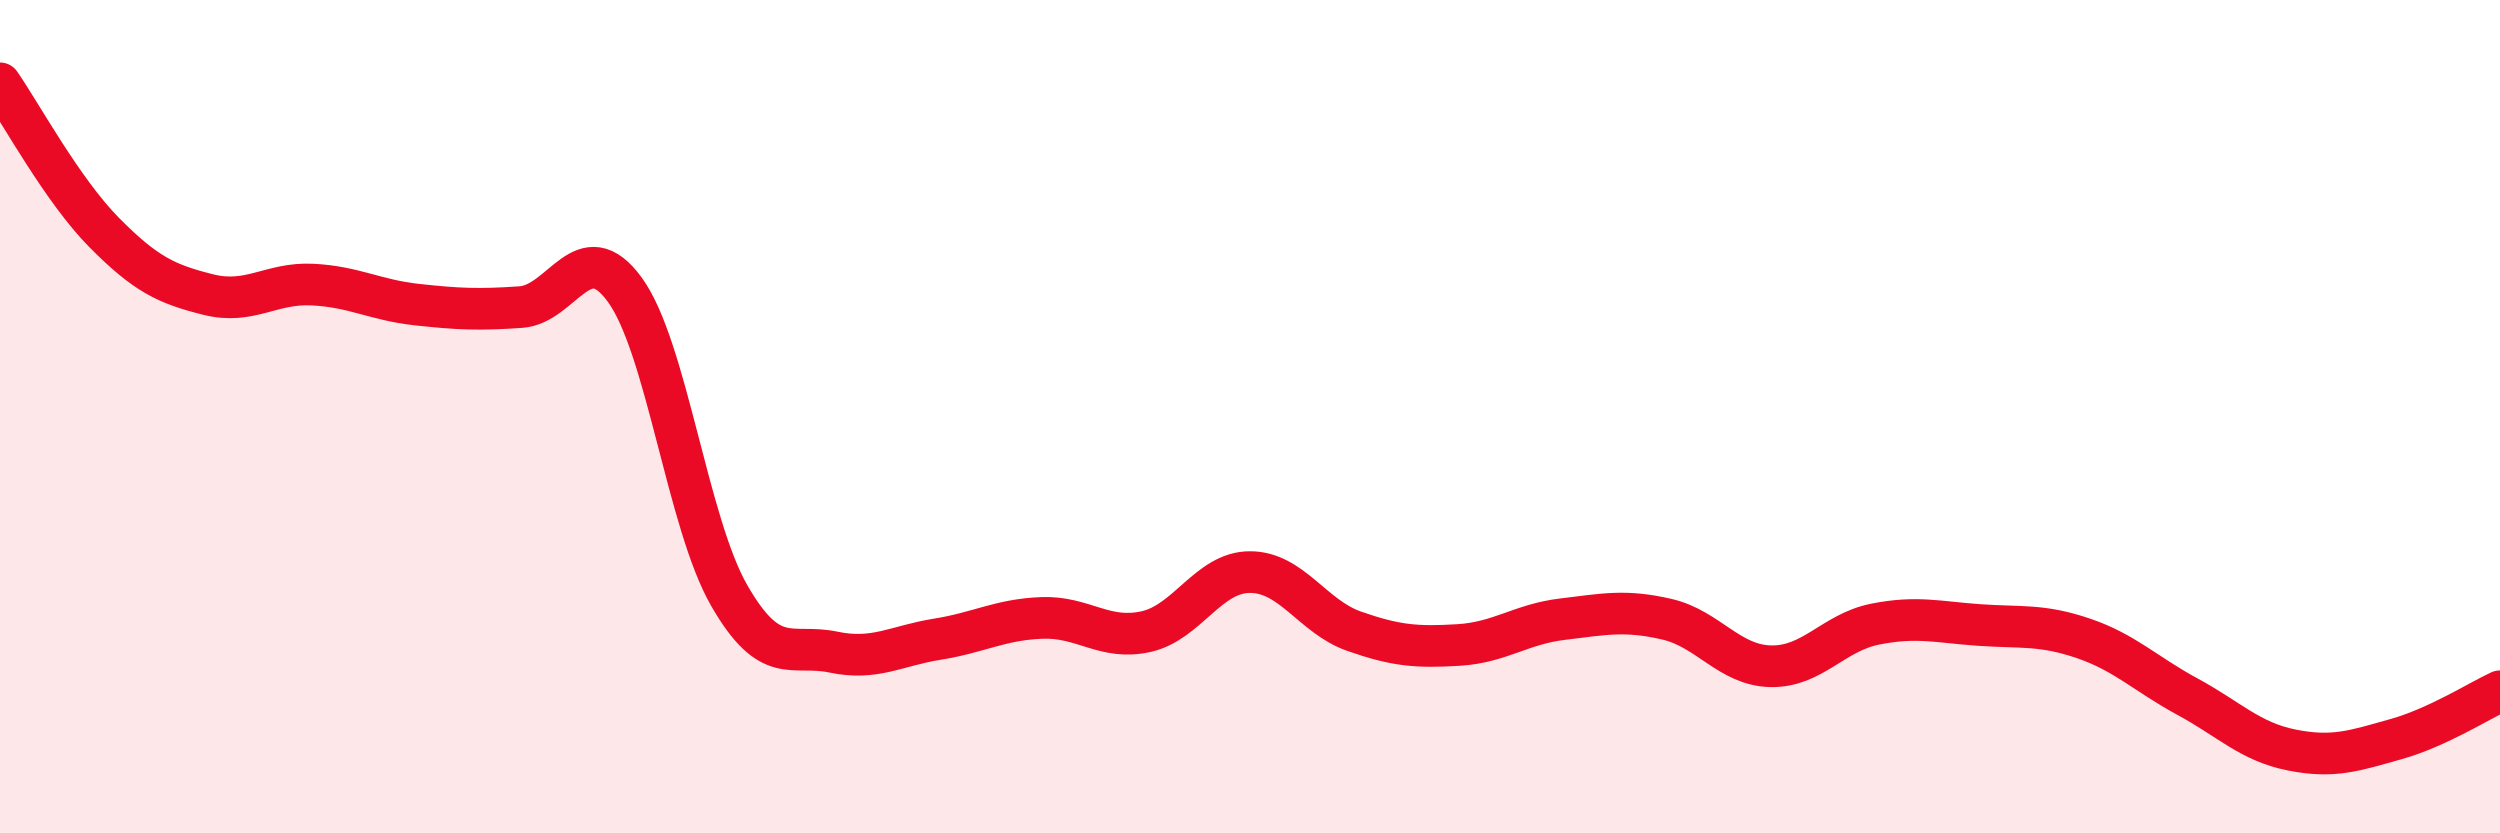 
    <svg width="60" height="20" viewBox="0 0 60 20" xmlns="http://www.w3.org/2000/svg">
      <path
        d="M 0,2 C 0.5,2.72 1.5,4.57 2.5,5.58 C 3.5,6.59 4,6.82 5,7.07 C 6,7.32 6.5,6.78 7.5,6.83 C 8.5,6.88 9,7.2 10,7.31 C 11,7.42 11.5,7.44 12.5,7.37 C 13.5,7.3 14,5.58 15,6.96 C 16,8.34 16.5,12.55 17.5,14.29 C 18.5,16.03 19,15.44 20,15.65 C 21,15.86 21.5,15.5 22.5,15.34 C 23.5,15.18 24,14.87 25,14.83 C 26,14.79 26.5,15.38 27.5,15.16 C 28.5,14.94 29,13.73 30,13.73 C 31,13.73 31.5,14.8 32.5,15.15 C 33.5,15.5 34,15.54 35,15.48 C 36,15.42 36.5,14.98 37.5,14.86 C 38.5,14.74 39,14.63 40,14.86 C 41,15.09 41.5,15.97 42.5,15.99 C 43.5,16.01 44,15.18 45,14.98 C 46,14.78 46.5,14.93 47.5,15 C 48.5,15.07 49,14.98 50,15.32 C 51,15.66 51.5,16.18 52.5,16.72 C 53.5,17.26 54,17.8 55,18 C 56,18.2 56.5,18.02 57.5,17.74 C 58.5,17.46 59.5,16.82 60,16.59L60 20L0 20Z"
        fill="#EB0A25"
        opacity="0.1"
        stroke-linecap="round"
        stroke-linejoin="round"
      />
      <path
        d="M 0,2 C 0.5,2.72 1.5,4.57 2.5,5.58 C 3.5,6.59 4,6.82 5,7.07 C 6,7.32 6.5,6.78 7.5,6.83 C 8.5,6.88 9,7.2 10,7.31 C 11,7.42 11.5,7.44 12.5,7.37 C 13.5,7.3 14,5.58 15,6.96 C 16,8.34 16.5,12.55 17.5,14.29 C 18.5,16.03 19,15.44 20,15.65 C 21,15.86 21.5,15.5 22.5,15.34 C 23.5,15.18 24,14.87 25,14.83 C 26,14.79 26.5,15.38 27.5,15.16 C 28.5,14.94 29,13.73 30,13.73 C 31,13.73 31.5,14.8 32.5,15.15 C 33.5,15.5 34,15.54 35,15.48 C 36,15.42 36.5,14.98 37.5,14.86 C 38.5,14.74 39,14.63 40,14.86 C 41,15.09 41.5,15.97 42.5,15.99 C 43.5,16.01 44,15.18 45,14.98 C 46,14.78 46.5,14.93 47.5,15 C 48.5,15.07 49,14.98 50,15.32 C 51,15.66 51.5,16.18 52.5,16.72 C 53.5,17.26 54,17.8 55,18 C 56,18.2 56.5,18.02 57.5,17.74 C 58.5,17.46 59.5,16.82 60,16.59"
        stroke="#EB0A25"
        stroke-width="1"
        fill="none"
        stroke-linecap="round"
        stroke-linejoin="round"
      />
    </svg>
  
